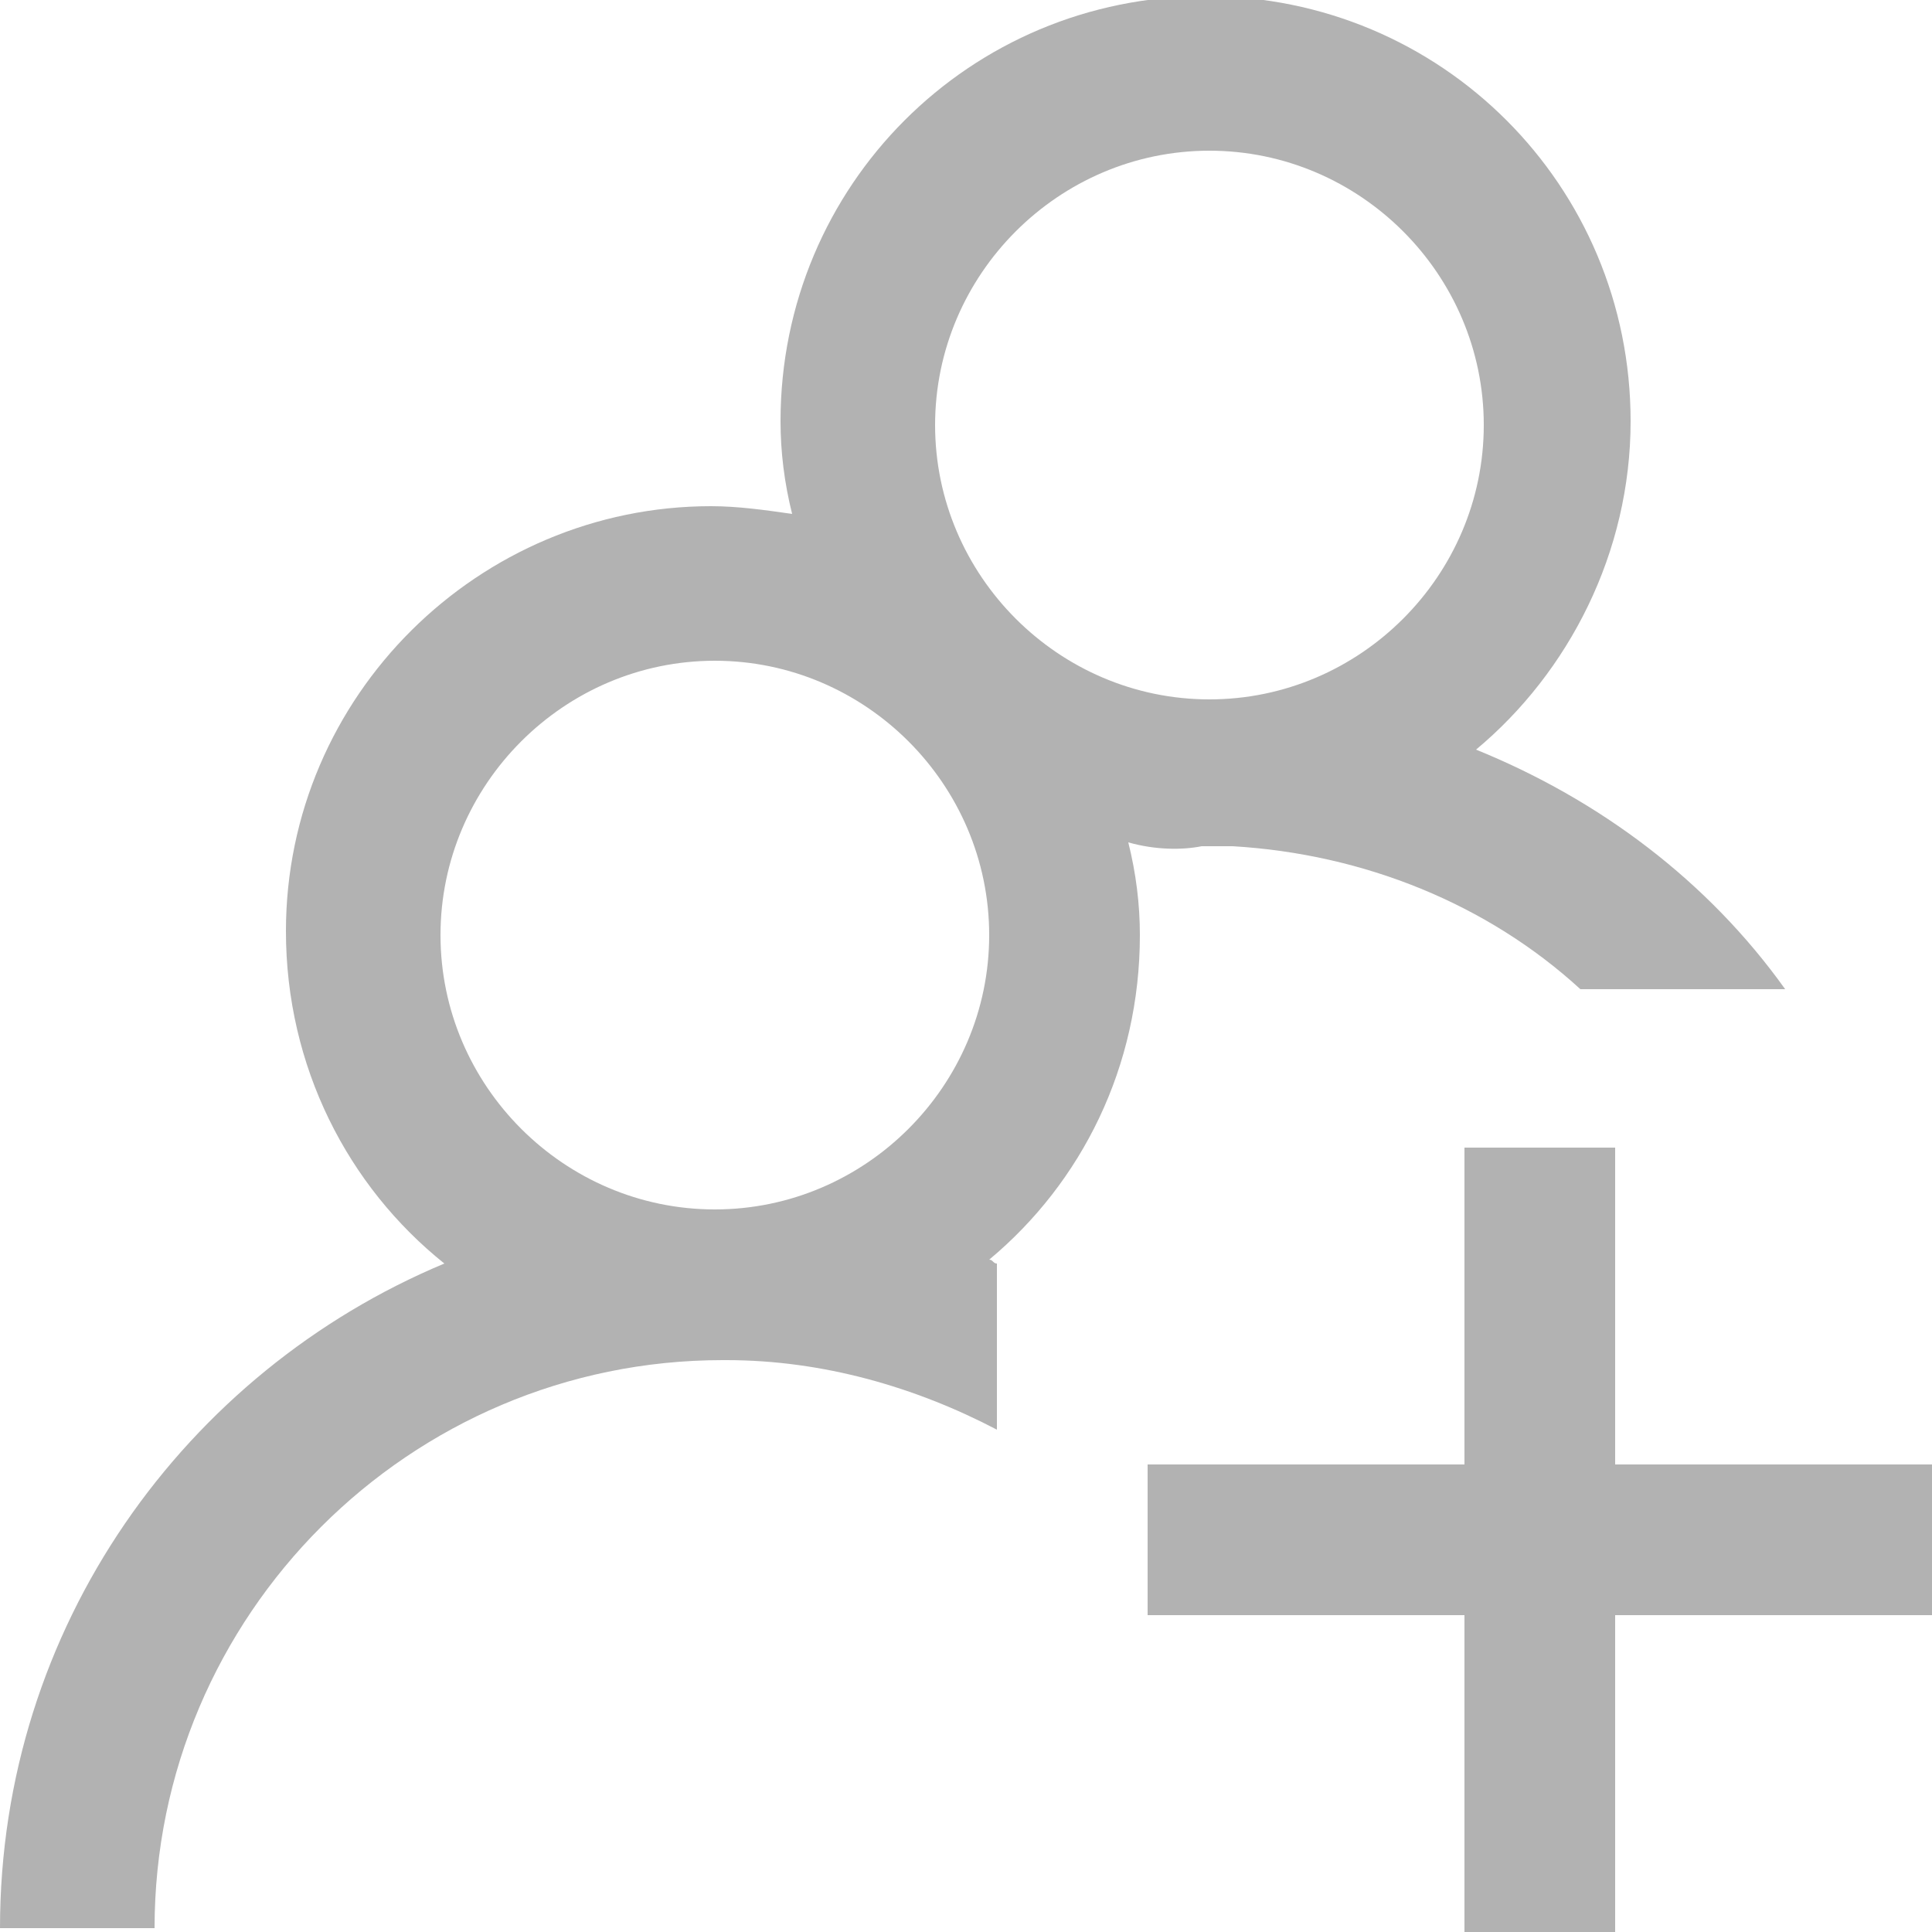 <?xml version="1.0" encoding="utf-8"?>
<!-- Generator: Adobe Illustrator 24.3.0, SVG Export Plug-In . SVG Version: 6.00 Build 0)  -->
<svg version="1.1" id="Layer_1" xmlns="http://www.w3.org/2000/svg" xmlns:xlink="http://www.w3.org/1999/xlink" x="0px" y="0px"
	 viewBox="0 0 50 50" style="enable-background:new 0 0 50 50;" xml:space="preserve">
<style type="text/css">
	.st0{fill:#B2B2B2;}
</style>
<path class="st0" d="M50,41.8h-8.2V50h-3.9v-8.2h-8.2v-3.9h8.2v-8.2h3.9v8.2H50V41.8z M29.2,21.8c0.2,0.8,0.3,1.6,0.3,2.4
	c0,3.4-1.5,6.4-3.9,8.4c0.1,0,0.1,0.1,0.2,0.1V37c-2.1-1.1-4.5-1.8-7-1.8v0c0,0-0.1,0-0.1,0v0c-8.1,0-14.7,6.6-14.7,14.7H0
	c0-7.8,4.8-14.4,11.5-17.2c-2.5-2-4.1-5.1-4.1-8.6c0-6.1,5-11,11-11c0.7,0,1.4,0.1,2.1,0.2c-0.2-0.8-0.3-1.6-0.3-2.4
	c0-6.1,4.9-11,11-11s11,4.9,11,11c0,3.4-1.6,6.5-4,8.5c3.2,1.3,6,3.4,8,6.2h-5.3c-2.4-2.2-5.6-3.5-9-3.7c-0.3,0-0.5,0-0.8,0
	C30.6,22,29.9,22,29.2,21.8L29.2,21.8z M24.2,11c0,3.9,3.2,7.1,7.1,7.1c3.9,0,7.1-3.2,7.1-7.1c0-3.9-3.2-7.1-7.1-7.1
	C27.4,3.9,24.2,7.1,24.2,11L24.2,11z M25.6,24.2c0-3.9-3.2-7.1-7.1-7.1c-3.9,0-7.1,3.2-7.1,7.1c0,3.9,3.2,7.1,7.1,7.1
	C22.4,31.3,25.6,28.1,25.6,24.2z"/>
</svg>

